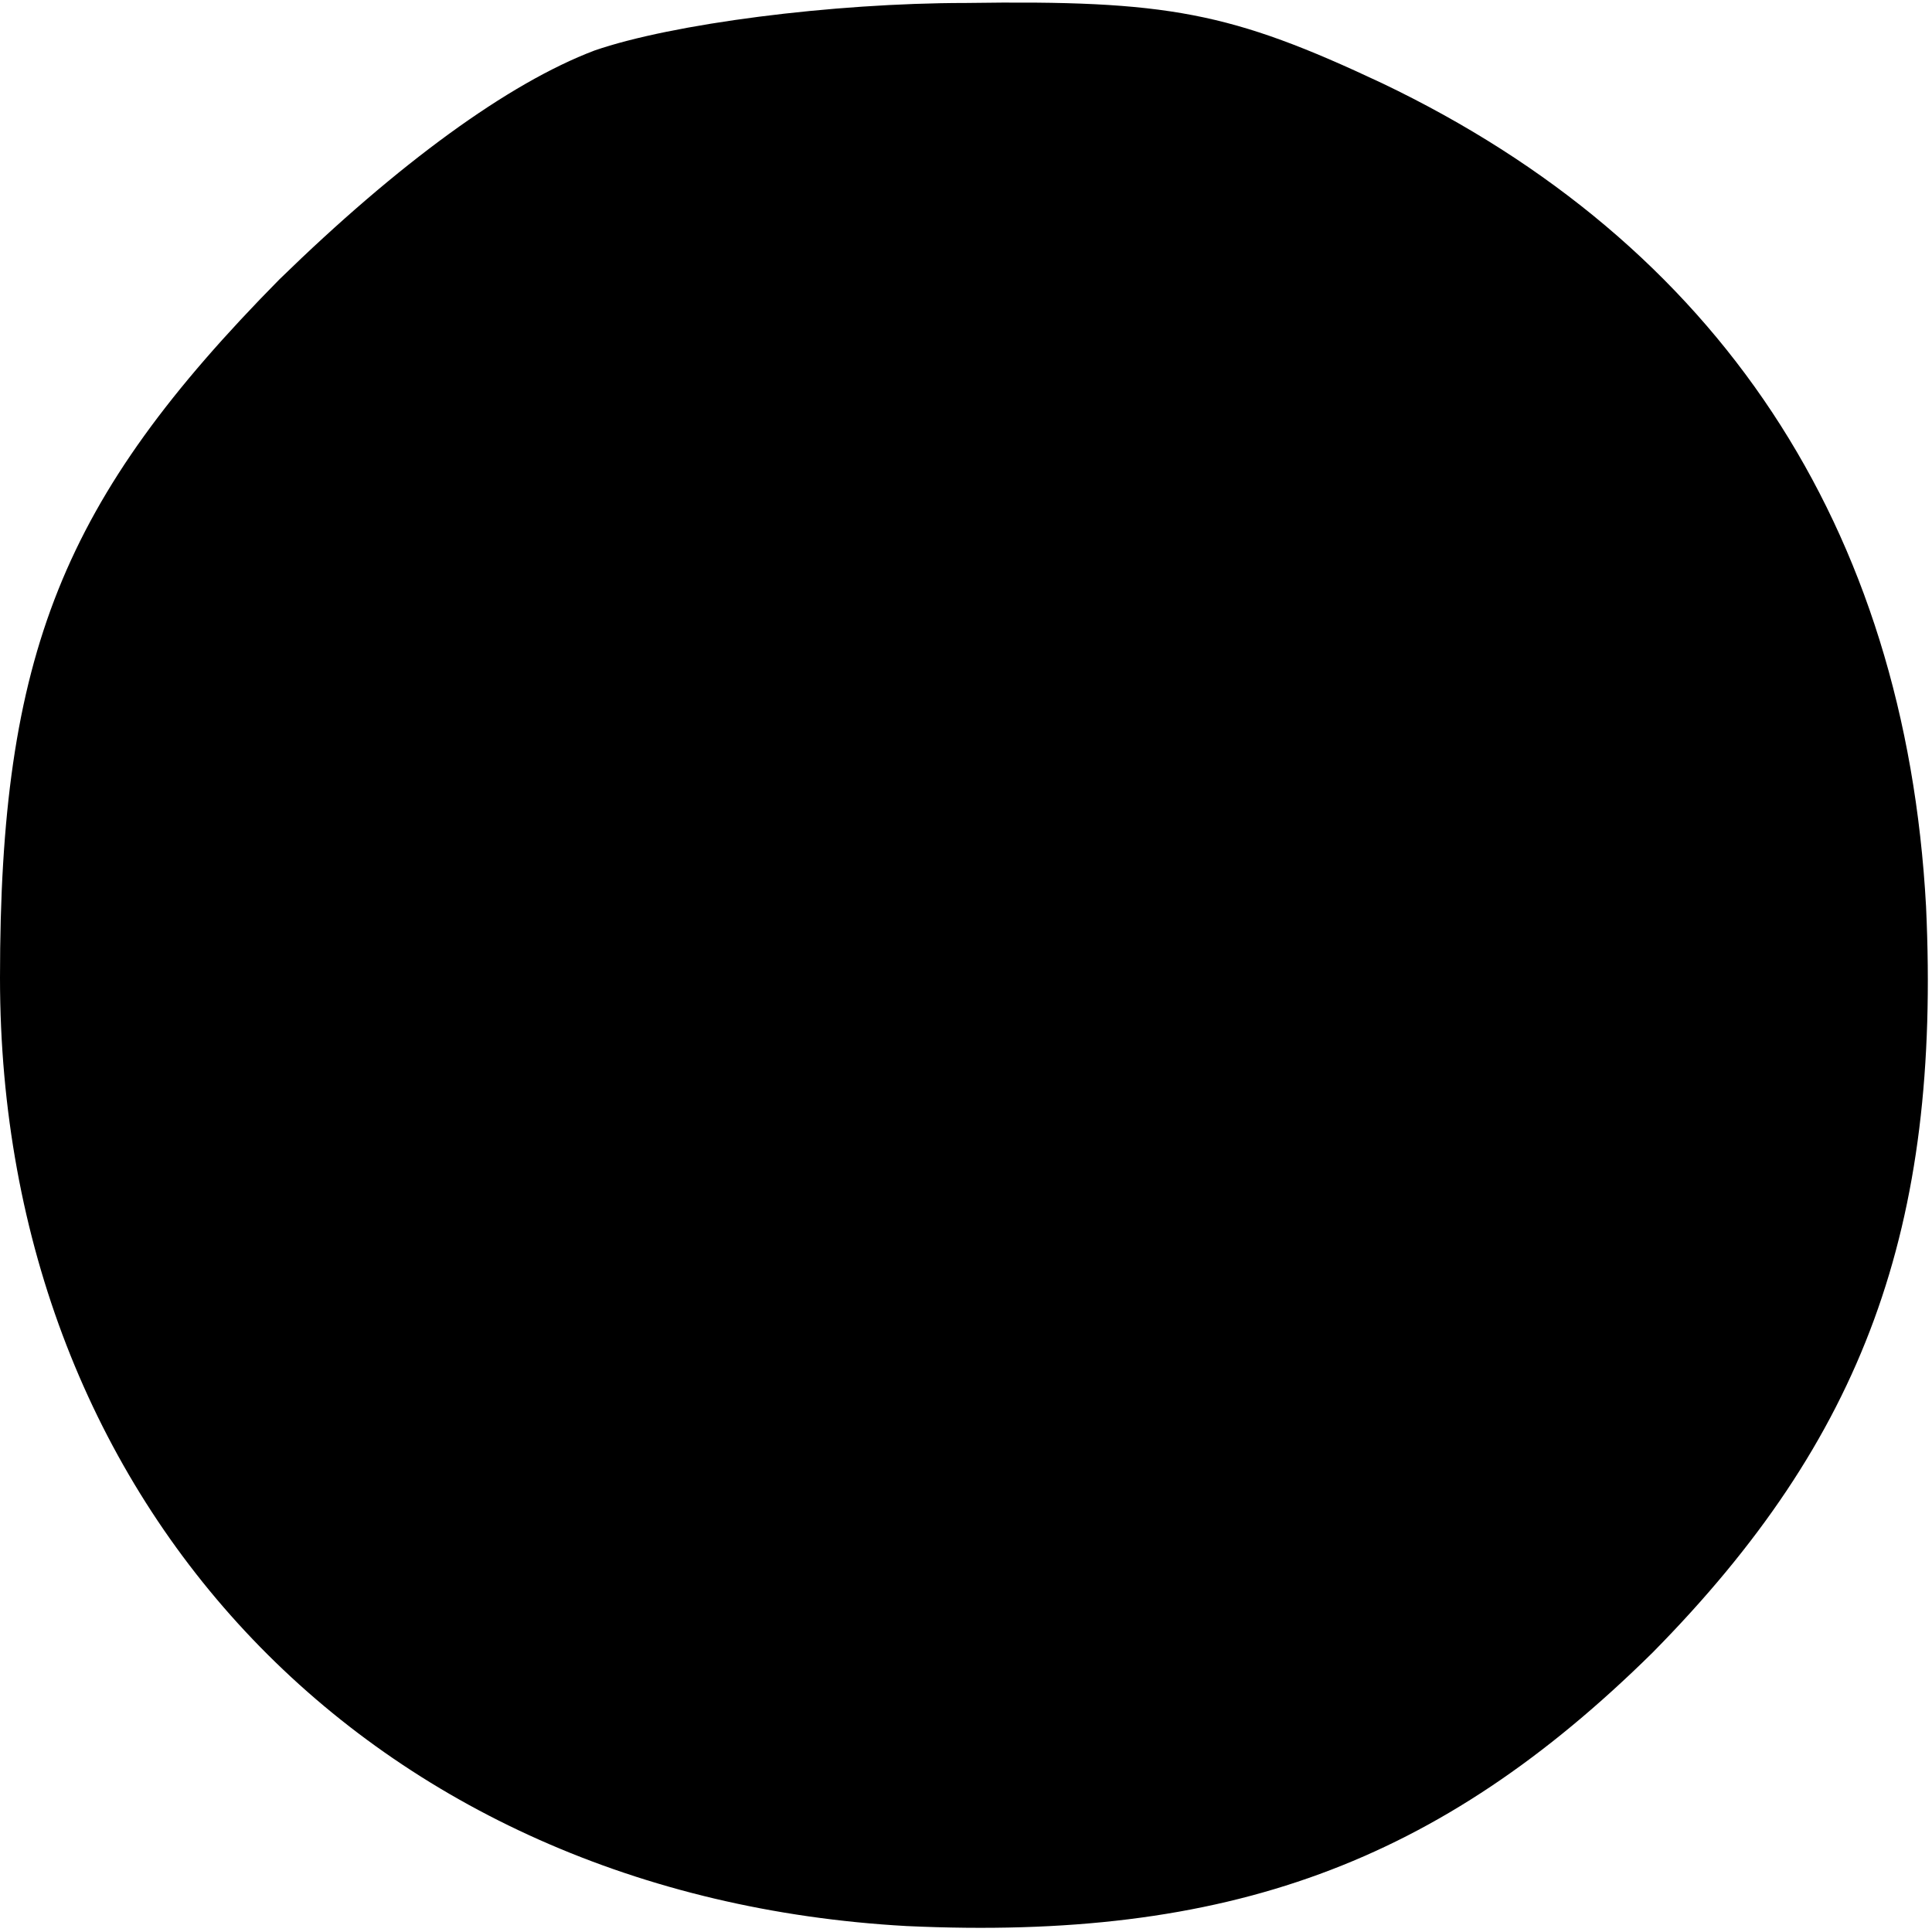 <?xml version="1.0" encoding="UTF-8" standalone="yes"?>
<svg version="1.0" xmlns="http://www.w3.org/2000/svg" width="100mm" height="100mm" viewBox="0 0 65 65" preserveAspectRatio="xMidYMid meet">
  <g transform="translate(0,65) scale(0.1,-0.1)" fill="#000000" stroke="none">
    <path d="M200 633 c-29 -11 -66 -38 -106 -77 -73 -74 -94 -126 -94 -235 0
-178 125 -309 305 -319 108 -5 179 21 251 92 71 72 97 143 92 251 -7 128 -70
223 -183 277 -51 24 -72 28 -140 27 -45 0 -99 -7 -125 -16z"/>
  </g>
</svg>